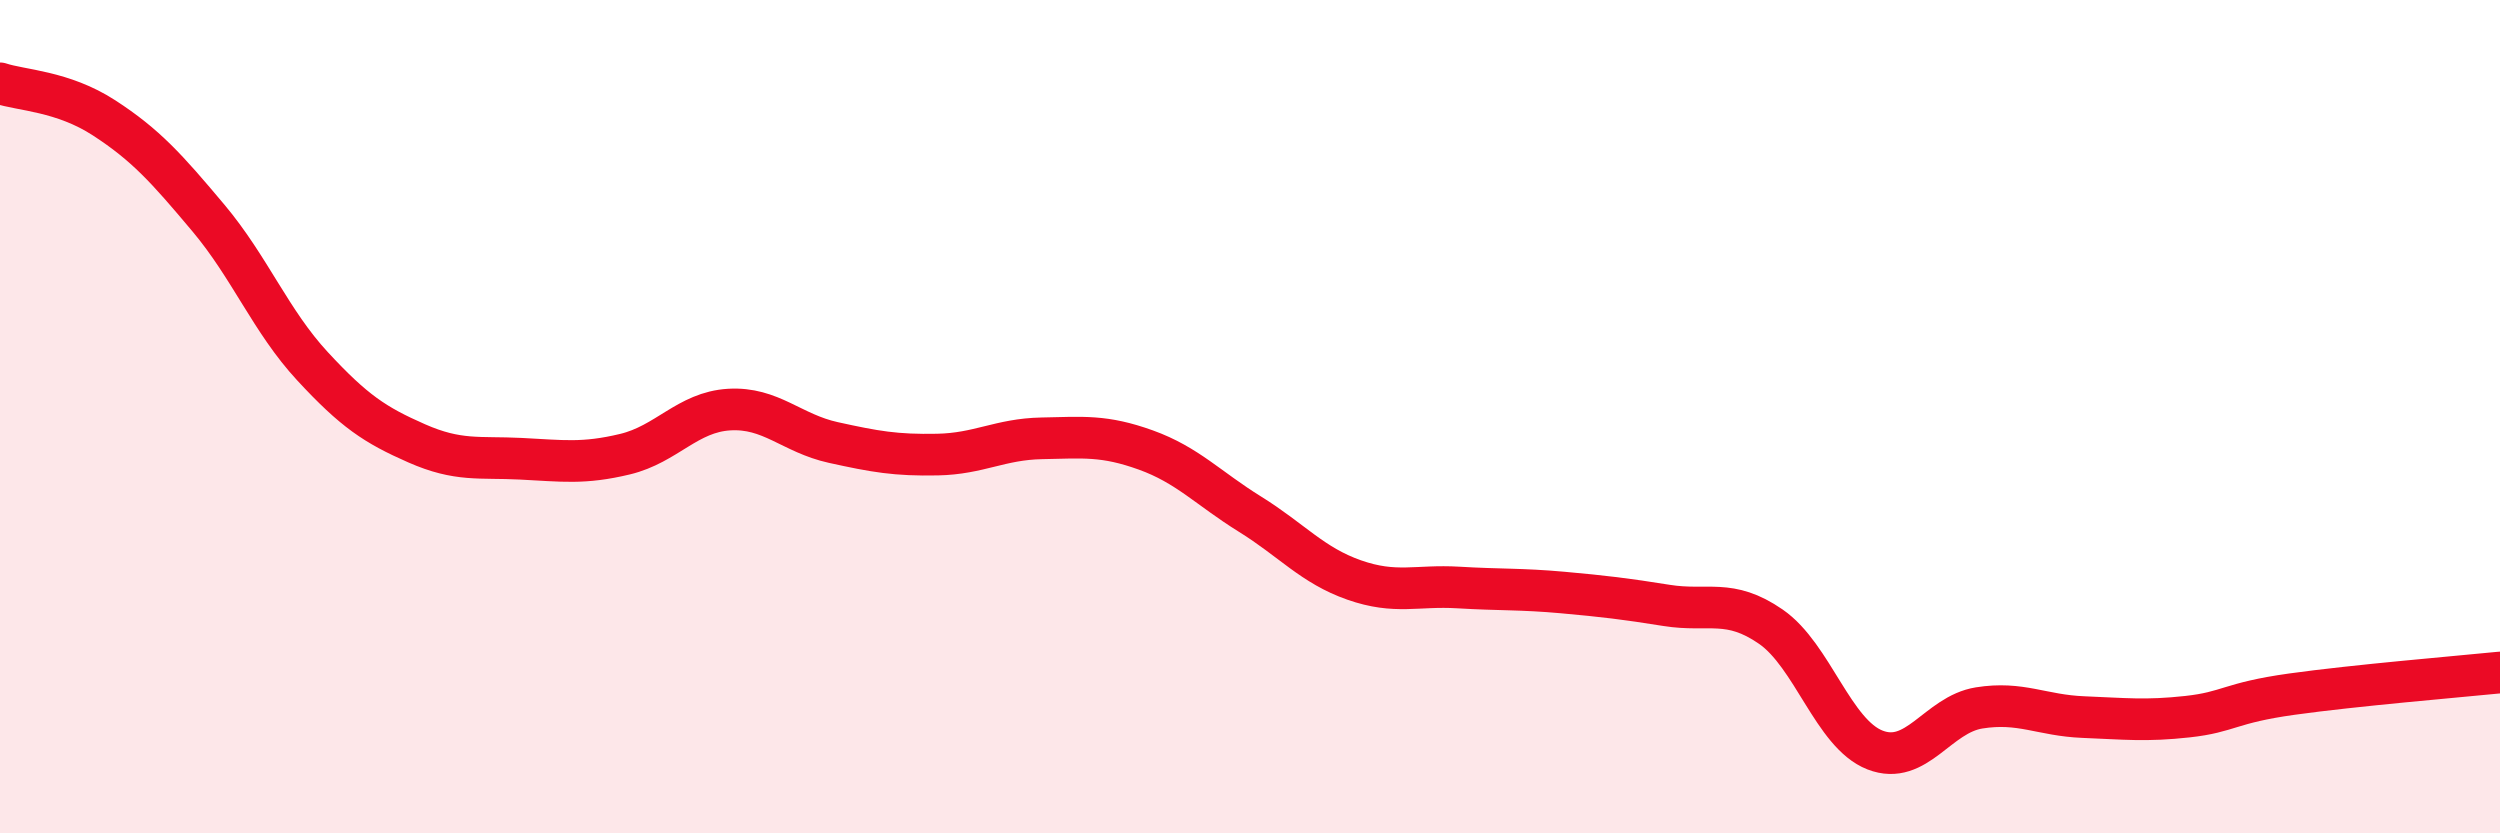 
    <svg width="60" height="20" viewBox="0 0 60 20" xmlns="http://www.w3.org/2000/svg">
      <path
        d="M 0,2 C 0.5,2.17 1.5,2.18 2.5,2.83 C 3.5,3.48 4,4.04 5,5.23 C 6,6.42 6.5,7.71 7.5,8.79 C 8.5,9.87 9,10.2 10,10.64 C 11,11.08 11.5,10.96 12.5,11.01 C 13.5,11.06 14,11.14 15,10.9 C 16,10.66 16.5,9.89 17.5,9.83 C 18.5,9.77 19,10.4 20,10.62 C 21,10.84 21.5,10.93 22.5,10.91 C 23.5,10.89 24,10.54 25,10.52 C 26,10.5 26.5,10.44 27.5,10.8 C 28.5,11.16 29,11.72 30,12.34 C 31,12.96 31.5,13.57 32.5,13.92 C 33.5,14.27 34,14.04 35,14.1 C 36,14.16 36.5,14.13 37.5,14.22 C 38.5,14.31 39,14.37 40,14.53 C 41,14.69 41.5,14.35 42.5,15.04 C 43.5,15.73 44,17.61 45,18 C 46,18.39 46.5,17.15 47.5,16.99 C 48.5,16.83 49,17.17 50,17.21 C 51,17.25 51.5,17.31 52.5,17.2 C 53.5,17.09 53.5,16.87 55,16.66 C 56.5,16.45 59,16.24 60,16.14L60 20L0 20Z"
        fill="#EB0A25"
        opacity="0.1"
        stroke-linecap="round"
        stroke-linejoin="round"
      />
      <path
        d="M 0,2 C 0.5,2.17 1.5,2.18 2.5,2.83 C 3.5,3.48 4,4.04 5,5.23 C 6,6.42 6.5,7.71 7.5,8.79 C 8.5,9.87 9,10.2 10,10.64 C 11,11.08 11.5,10.96 12.5,11.01 C 13.5,11.06 14,11.14 15,10.9 C 16,10.66 16.5,9.89 17.5,9.83 C 18.5,9.77 19,10.4 20,10.62 C 21,10.84 21.5,10.93 22.5,10.91 C 23.5,10.89 24,10.54 25,10.52 C 26,10.5 26.5,10.44 27.5,10.8 C 28.5,11.16 29,11.72 30,12.34 C 31,12.96 31.5,13.57 32.5,13.92 C 33.5,14.27 34,14.04 35,14.1 C 36,14.16 36.5,14.13 37.5,14.22 C 38.5,14.31 39,14.37 40,14.53 C 41,14.69 41.5,14.35 42.5,15.04 C 43.5,15.73 44,17.61 45,18 C 46,18.39 46.5,17.15 47.5,16.99 C 48.5,16.83 49,17.17 50,17.21 C 51,17.25 51.5,17.31 52.5,17.2 C 53.5,17.09 53.5,16.87 55,16.66 C 56.5,16.45 59,16.24 60,16.14"
        stroke="#EB0A25"
        stroke-width="1"
        fill="none"
        stroke-linecap="round"
        stroke-linejoin="round"
      />
    </svg>
  